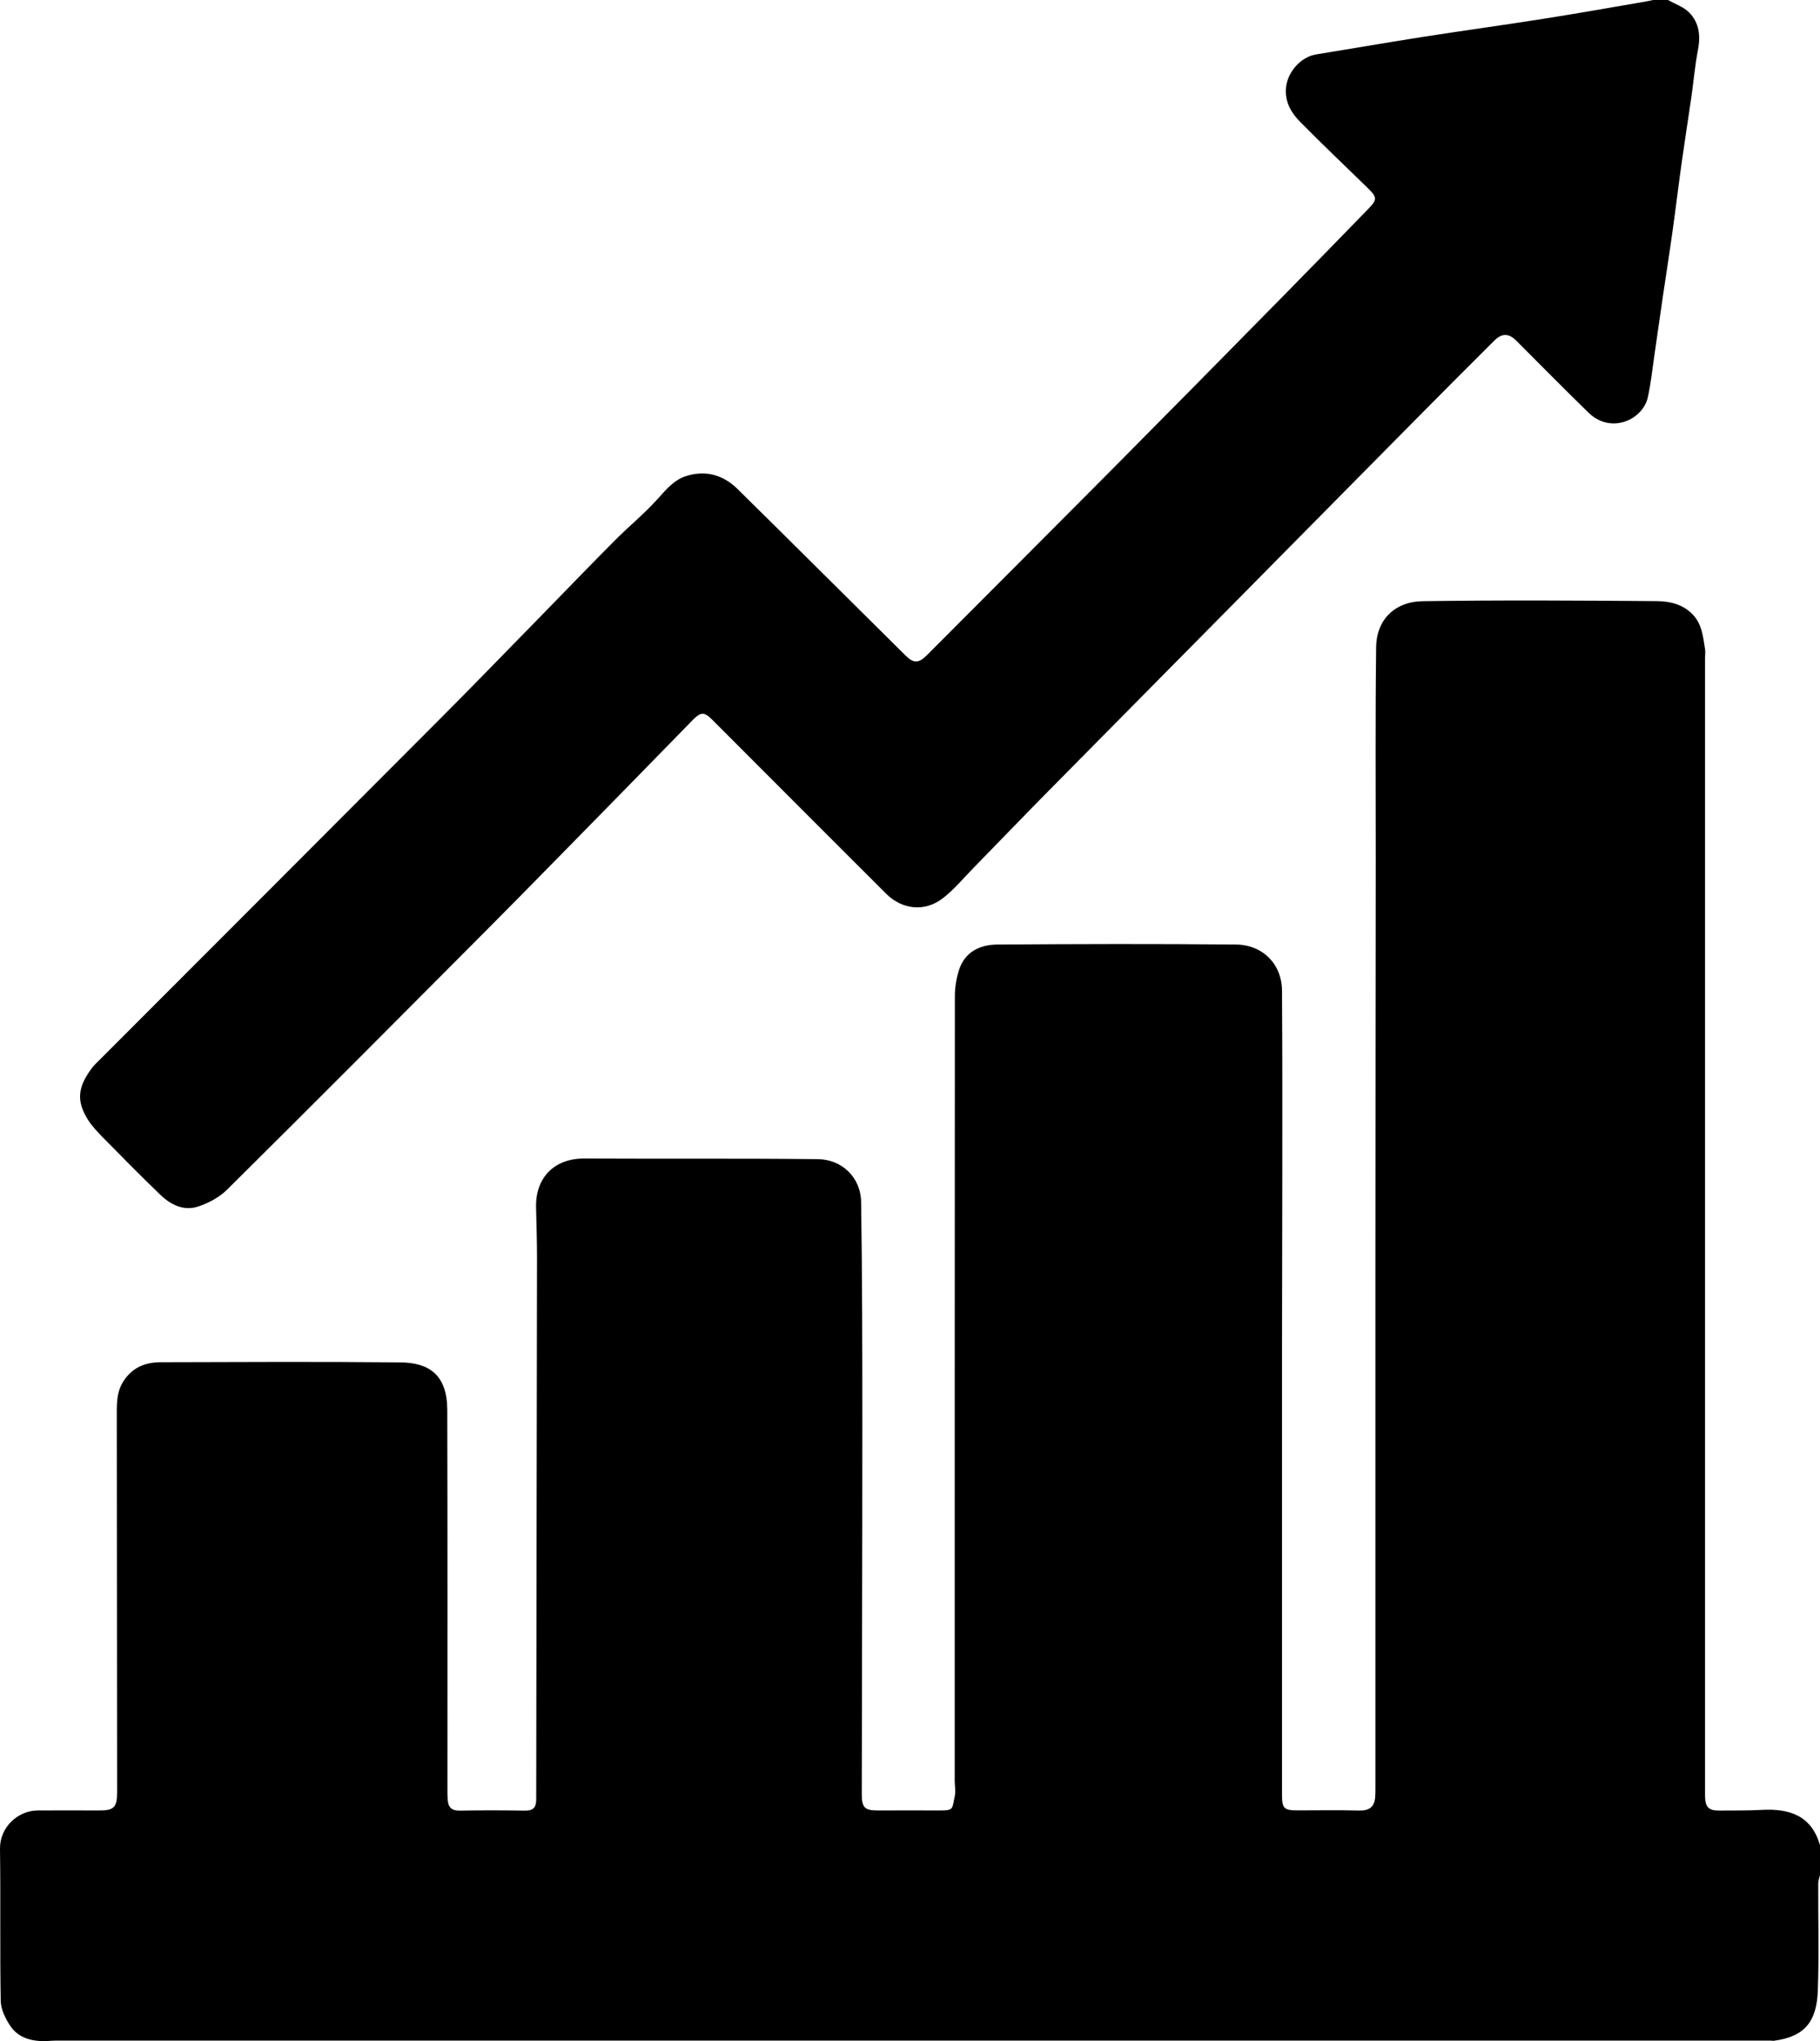 <?xml version="1.0" encoding="UTF-8"?><svg id="Ebene_1" xmlns="http://www.w3.org/2000/svg" viewBox="0 0 228.15 255.82"><path d="m5.84,255.82c-1.8.04-3.5-.35-4.55-1.91-.61-.91-1.18-2.07-1.2-3.13-.11-6.35,0-12.71-.09-19.07-.04-2.71,2.27-4.8,4.73-4.8,2.52,0,5.05-.02,7.57,0,1.98.02,2.39-.34,2.38-2.35-.01-15.85-.03-31.7-.04-47.55,0-1.37.04-2.68.85-3.92,1.13-1.74,2.77-2.36,4.68-2.36,10.01-.03,20.03-.08,30.04.02,3.61.04,5.85,1.59,5.86,5.97.04,15.89.02,31.78.02,47.68,0,.41,0,.81.04,1.22.07.92.52,1.33,1.51,1.31,2.73-.05,5.45-.04,8.18,0,1.05.01,1.4-.41,1.4-1.45.02-22.61.07-45.22.1-67.83,0-2.11-.07-4.23-.12-6.34-.08-3.68,2.25-6.13,6.04-6.11,9.77.05,19.54-.03,29.3.08,2.93.03,5.36,2.21,5.41,5.39.14,9.35.15,18.71.15,28.06,0,15.36-.05,30.72-.07,46.08,0,1.78.36,2.11,2.12,2.1,2.52,0,5.05-.02,7.57,0,1.92.02,1.61-.22,1.97-1.8.14-.62-.01-1.3-.01-1.95,0-32.76,0-65.52.02-98.29,0-1.09.18-2.23.51-3.27.73-2.31,2.63-3.2,4.81-3.22,9.97-.07,19.95-.1,29.92,0,3.32.03,5.75,2.42,5.77,5.8.09,14.99.01,29.99,0,44.98,0,18.62,0,37.24,0,55.87,0,1.62.29,1.87,1.92,1.87,2.56,0,5.13-.05,7.69.02,1.27.04,1.97-.4,2.07-1.68.03-.4.03-.81.03-1.22,0-21.23,0-42.46,0-63.69,0-17.6.03-35.21.04-52.81,0-8.8-.06-17.6.05-26.4.04-3.58,2.49-5.72,5.77-5.77,9.81-.15,19.62-.09,29.43-.01,1.61.01,3.25.39,4.49,1.68,1.17,1.22,1.29,2.8,1.54,4.33.06.36,0,.73,0,1.1,0,47.23,0,94.46,0,141.68,0,.37,0,.73,0,1.1.05,1.29.49,1.71,1.81,1.69,1.75-.02,3.49.02,5.24-.08,3.49-.2,6.3.67,7.37,4.46v3.67c-.08.36-.23.72-.23,1.08-.02,4.47.11,8.95-.05,13.41-.14,3.98-1.7,5.82-5.56,6.32-.16-.01-.32-.03-.49-.03-71.59,0-143.18,0-214.77,0-.41,0-.81.04-1.22.06Z"/><path d="m209.1,0c.89.51,1.95.86,2.64,1.56,1.25,1.26,1.46,2.88,1.12,4.65-.38,1.95-.55,3.95-.83,5.92-.39,2.71-.82,5.41-1.2,8.12-.43,3.04-.79,6.09-1.22,9.13-.35,2.49-.74,4.97-1.11,7.45-.38,2.56-.73,5.13-1.11,7.69-.26,1.77-.44,3.56-.83,5.3-.62,2.75-4.58,4.67-7.44,1.89-3.05-2.97-6.03-6-9.04-9.01-.95-.95-1.81-.96-2.77,0-3.02,3.02-6.06,6.04-9.06,9.08-7.53,7.6-15.04,15.22-22.56,22.82-8.09,8.19-16.2,16.37-24.28,24.56-3.14,3.18-6.23,6.4-9.36,9.6-1.27,1.3-2.44,2.72-3.86,3.82-2.26,1.75-5.12,1.43-7.12-.58-7.26-7.25-14.51-14.51-21.76-21.77-1.02-1.02-1.44-1.04-2.48.02-3.47,3.54-6.92,7.1-10.39,10.63-5.16,5.25-10.3,10.52-15.49,15.74-10.8,10.85-21.61,21.7-32.48,32.48-.97.96-2.33,1.69-3.64,2.12-1.83.6-3.47-.25-4.78-1.52-2.46-2.37-4.86-4.81-7.26-7.25-.64-.66-1.28-1.35-1.77-2.12-1.5-2.38-1.24-4.13.48-6.44.34-.45.77-.84,1.17-1.24,14.22-14.23,28.44-28.46,42.65-42.71,4.3-4.32,8.54-8.7,12.81-13.06,2.98-3.05,5.94-6.13,8.95-9.15,1.77-1.78,3.74-3.38,5.41-5.25,1.04-1.16,2.03-2.34,3.51-2.81,2.44-.78,4.66-.16,6.47,1.63,7.04,6.94,14.04,13.92,21.06,20.87,1.01,1,1.64.97,2.65-.04,7.56-7.58,15.13-15.15,22.68-22.75,7.22-7.27,14.42-14.57,21.61-21.88,3.68-3.73,7.33-7.49,10.99-11.25,1.24-1.27,1.21-1.5-.1-2.78-2.8-2.72-5.62-5.41-8.36-8.18-1.11-1.12-1.91-2.43-1.8-4.18.13-2,1.81-3.97,3.79-4.29,4.44-.72,8.88-1.49,13.33-2.19,5.02-.78,10.05-1.47,15.07-2.26,4.27-.67,8.53-1.43,12.8-2.16.4-.07.8-.16,1.2-.25.57,0,1.14,0,1.71,0Z"/></svg>
